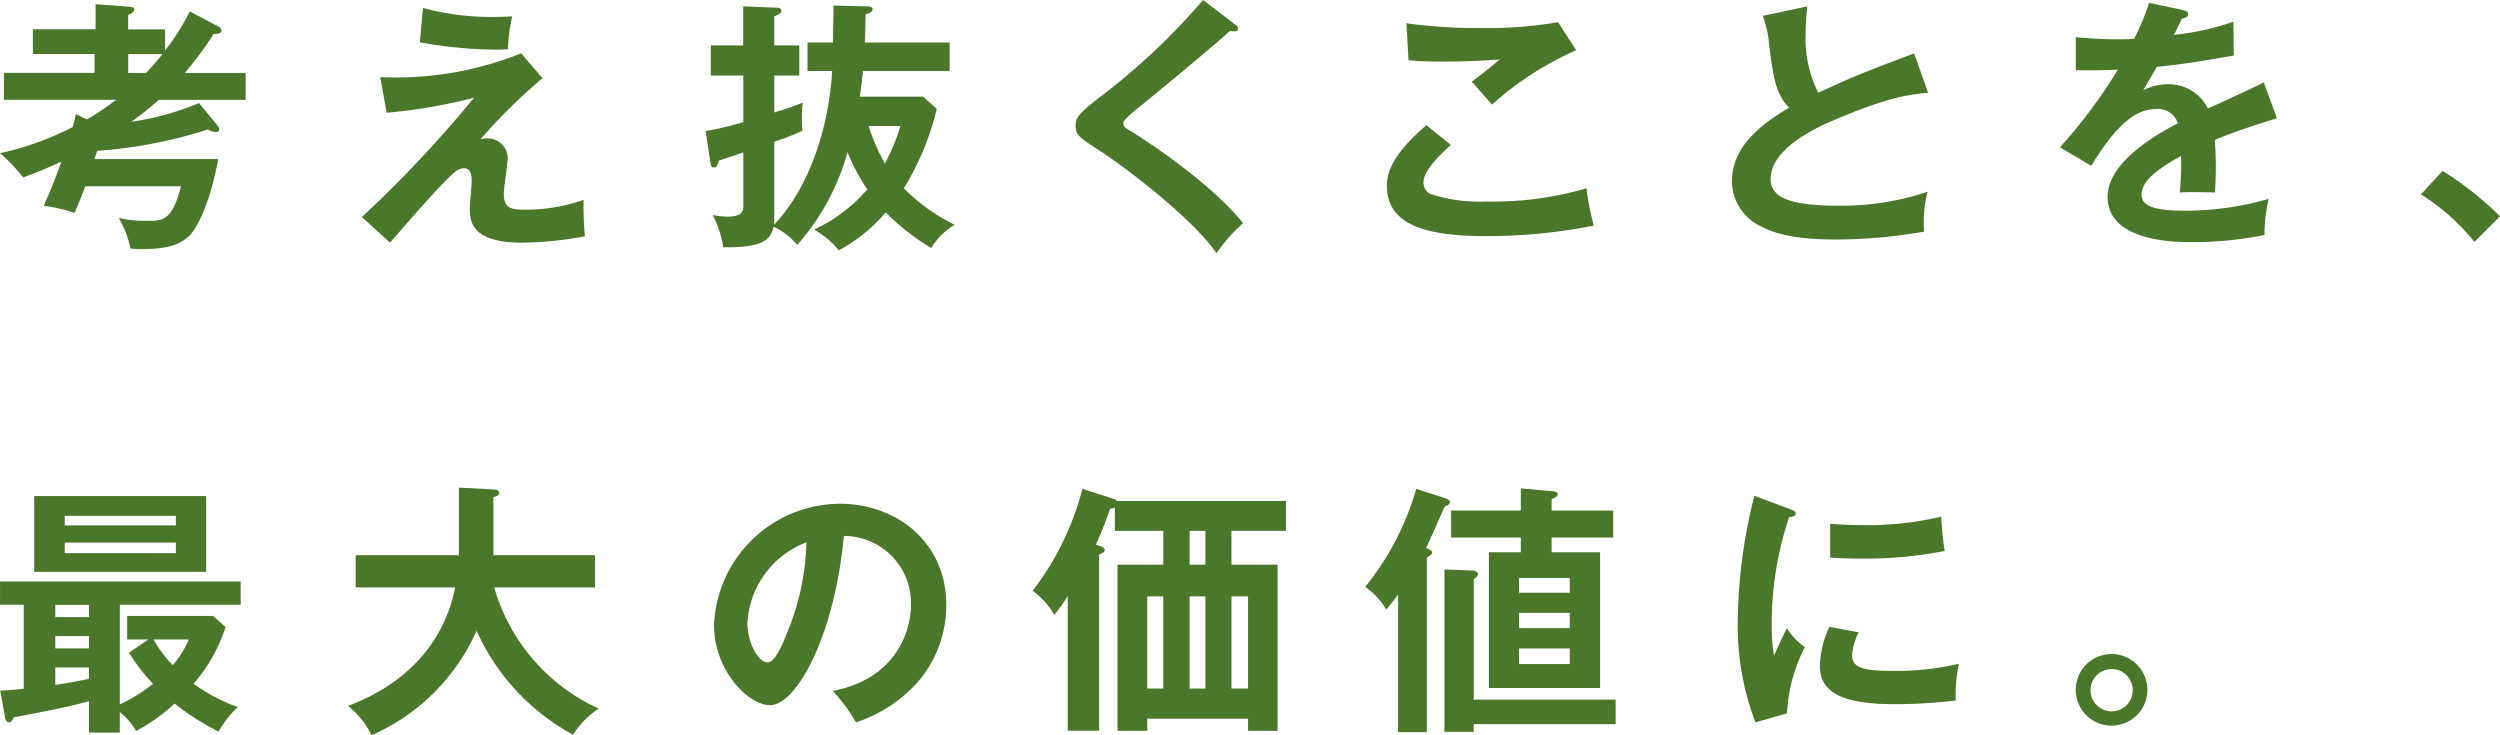 <svg xmlns="http://www.w3.org/2000/svg" width="204" height="60" viewBox="0 0 204 60">
  <g id="考え抜くことを" transform="translate(-1098.237 -580.896)">
    <path id="パス_874" data-name="パス 874" d="M1115.962,582.888c.215.108.344.194.344.388,0,.258-.387.28-.623.258a29,29,0,0,1-2.364,3.19h4.964v2.2h-7.091a23.571,23.571,0,0,1-2.235,1.789,22.715,22.715,0,0,0,5.522-1.529l1.5,1.831a.556.556,0,0,1,.15.345c0,.129-.172.194-.279.194a1.362,1.362,0,0,1-.646-.215,38.464,38.464,0,0,1-9.045,1.746c-.021.086-.172.56-.215.668h10.1c-.73,3.966-1.87,5.8-2.364,6.27-.666.6-1.483,1.078-3.867,1.078-.388,0-.646-.021-.925-.043a8.311,8.311,0,0,0-.966-2.5,9.851,9.851,0,0,0,2.3.237c1.333,0,2.04,0,2.793-2.823H1105.2c-.387,1.034-.644,1.637-.88,2.177a12.562,12.562,0,0,0-2.514-.583c.365-.818.752-1.7,1.439-3.6-1.718.777-2.556,1.077-3.115,1.292a14.116,14.116,0,0,0-1.89-1.981,24.284,24.284,0,0,0,5.93-2.134c.129-.474.172-.646.258-1.055l.9.431a21.126,21.126,0,0,0,2.385-1.6h-9.152v-2.2h7.39v-1.531h-5.028v-2.024h5.114V581.12l2.729.2c.129,0,.431.021.431.237s-.281.345-.5.431v1.186h3.008v1.723a18.784,18.784,0,0,0,2.02-3.189Zm-7.263,2.306v1.531h1.462c.58-.626.687-.755,1.331-1.531Z" transform="translate(0 0.121)" fill="#4b772a"/>
    <path id="パス_875" data-name="パス 875" d="M1132.227,587.049a45.55,45.55,0,0,0-5.071,5,1.229,1.229,0,0,1,.515-.085,1.639,1.639,0,0,1,1.72,1.529c0,.474-.322,2.521-.322,2.952,0,1.184.516,1.335,1.72,1.335a14.391,14.391,0,0,0,4.79-.8,28.506,28.506,0,0,0,.107,2.974,29.486,29.486,0,0,1-5.155.517c-4.148,0-4.234-1.809-4.234-2.78,0-.366.15-1.917.15-2.24,0-.345,0-1.057-.644-1.057-.473,0-.882.409-1.805,1.358s-2.149,2.349-4.211,4.718l-2.3-2.089a98.415,98.415,0,0,0,9.152-9.741,42.945,42.945,0,0,1-7.132,1.229l-.517-2.909a27.419,27.419,0,0,0,11.495-1.94Zm-9.754-5.732a21.111,21.111,0,0,0,5.93.732c.623,0,.923-.021,1.353-.043a12.849,12.849,0,0,0-.344,2.672c-.236.021-.494.043-.88.043a35.629,35.629,0,0,1-6.316-.6Z" transform="translate(10.278 0.227)" fill="#4b772a"/>
    <path id="パス_876" data-name="パス 876" d="M1144.088,586.534v-2.326h2.083c0-.474.043-2.823.043-3.017l2.707.065c.236,0,.472.022.472.215,0,.237-.107.28-.558.431-.021.5-.021,1.12-.064,2.306h6.918v2.326h-7.068c-.108,1.014-.194,1.574-.258,2.091h5.157l1.116.992a22.062,22.062,0,0,1-2.686,6.486,15.264,15.264,0,0,0,4.148,2.974,5.559,5.559,0,0,0-1.913,1.9,19.476,19.476,0,0,1-3.717-2.909,13.241,13.241,0,0,1-3.824,3.1,6.985,6.985,0,0,0-2.02-1.7,12.822,12.822,0,0,0,4.34-3.275,17.124,17.124,0,0,1-1.611-3.038,19.017,19.017,0,0,1-4.1,7.564,5.676,5.676,0,0,0-1.934-1.488c-.215.991-.773,1.746-4.1,1.681a8.986,8.986,0,0,0-.859-2.629,6.091,6.091,0,0,0,1.224.129c1.226,0,1.268-.5,1.268-.884v-4.352l-2,.668c-.129.431-.172.56-.408.56-.215,0-.236-.172-.279-.409l-.387-2.564a24.517,24.517,0,0,0,3.072-.732V586.9H1136.2v-2.457h2.643v-3.189l2.663.108c.215,0,.453.022.453.259,0,.194-.151.258-.581.452v2.371h2.042V586.9h-2.042v3.017c1.2-.366,1.762-.582,2.322-.8a9.633,9.633,0,0,0-.065,1.4,4.394,4.394,0,0,0,.042.883,19.809,19.809,0,0,1-2.3.906v6.421a1.546,1.546,0,0,1-.042.366c2.428-2.5,4.426-7.024,4.769-12.563Zm4.984,4.483a16.657,16.657,0,0,0,1.333,3.06,15.206,15.206,0,0,0,1.267-3.06Z" transform="translate(20.04 0.159)" fill="#4b772a"/>
    <path id="パス_877" data-name="パス 877" d="M1168.457,582.879c.129.086.258.217.258.346,0,.085-.043.235-.279.235-.064,0-.193-.021-.386-.041-.859.818-4.642,3.964-7.757,6.507-.924.775-.945.9-.945,1.034,0,.258.193.388.837.775.344.215,6.08,3.815,8.938,7.37a13.461,13.461,0,0,0-2.17,2.457c-1.825-2.694-7.09-6.766-9.325-8.232-1.956-1.271-2.17-1.4-2.17-2.22,0-.474.044-.775,1.827-2.177a54.042,54.042,0,0,0,8.573-8.038Z" transform="translate(30.549 0)" fill="#4b772a"/>
    <path id="パス_878" data-name="パス 878" d="M1177.24,592.094c-.322.28-2.235,1.94-2.235,3.017a1.049,1.049,0,0,0,.539.969,12.869,12.869,0,0,0,4.576.625,27.249,27.249,0,0,0,8.186-1.077,19.135,19.135,0,0,0,.6,3.038,44.085,44.085,0,0,1-8.831.861c-4.835,0-8.057-.9-8.057-4.093,0-.971.322-2.478,3.223-4.956Zm10.226-7.736a26,26,0,0,0-6.875,4.44c-.258-.3-1.417-1.617-1.655-1.875.173-.107,1.827-1.38,2.278-1.811-1.138.086-2.727.174-4.64.174-1.591,0-2.256-.065-2.793-.109l-.172-3.017a41.563,41.563,0,0,0,6.123.388,33.559,33.559,0,0,0,6.252-.474Z" transform="translate(39.391 0.634)" fill="#4b772a"/>
    <path id="パス_879" data-name="パス 879" d="M1206.381,588.279c-1.7.172-3.267.366-7.693,2.241-1.052.452-5.157,2.2-5.157,4.806,0,1.572,1.7,2.175,5.586,2.175a22.028,22.028,0,0,0,7.22-1.141,9.777,9.777,0,0,0-.279,3.254,42.031,42.031,0,0,1-7.156.646c-3.781,0-5.264-.6-6.252-1.12a4.089,4.089,0,0,1-2.278-3.62c0-2.586,1.955-4.44,4.663-6.012-1.138-1.186-1.312-2.607-1.655-5.387a8.176,8.176,0,0,0-.494-2.112l3.631-.775c-.086,1.034-.129,1.529-.129,2.2a9.777,9.777,0,0,0,1.031,4.849c2.966-1.378,4-1.768,7.821-3.21Z" transform="translate(49.19 0.181)" fill="#4b772a"/>
    <path id="パス_880" data-name="パス 880" d="M1217.857,581.633c.15.043.429.086.429.345,0,.194-.236.323-.515.345-.236.517-.386.82-.644,1.335a21.4,21.4,0,0,0,4.855-1.077l.023,2.758c-2.042.366-4.191.732-6.275.926-.258.474-.751,1.272-1.117,1.918a4.366,4.366,0,0,1,2.042-.5,3.565,3.565,0,0,1,3.244,1.983c1.526-.691,3.652-1.66,4.556-2.134l1.073,2.931c-1.891.581-3.523,1.12-5.071,1.767.064.84.086,1.594.086,2.154,0,.949-.043,1.6-.064,2.134-.15,0-1.891-.065-2.879,0a22.584,22.584,0,0,0,.107-2.974c-2.342,1.271-3.222,2.22-3.222,3.146,0,.969,1.1,1.315,3.63,1.315a24.376,24.376,0,0,0,6.748-.971,12.119,12.119,0,0,0-.344,2.952,29.269,29.269,0,0,1-5.974.583c-1.2,0-6.832,0-6.832-3.686,0-3,4.427-5.323,5.737-6.012a1.7,1.7,0,0,0-1.762-1.163c-1.675,0-3.266,1.271-5.307,4.632l-2.557-1.508a42.144,42.144,0,0,0,4.727-6.335c-1.052.042-1.7.065-3.437.042v-2.694c.494.045,1.784.174,3.459.174a12.292,12.292,0,0,0,1.311-.045,21.934,21.934,0,0,0,1.224-2.929Z" transform="translate(58.505 0.084)" fill="#4b772a"/>
    <path id="パス_881" data-name="パス 881" d="M1228.792,589.959a26.732,26.732,0,0,1,4.685,3.708l-2.085,2.089a17.855,17.855,0,0,0-4.362-3.878Z" transform="translate(68.76 4.879)" fill="#4b772a"/>
    <path id="パス_882" data-name="パス 882" d="M1108.012,627.471a12.917,12.917,0,0,0,2.707-1.681,15.688,15.688,0,0,1-1.956-2.543l1.589-1.077h-1.739v-1.918h7.005l1.031.9a13.222,13.222,0,0,1-2.621,4.633,14.483,14.483,0,0,0,3.609,1.9,8.889,8.889,0,0,0-1.569,2,20.715,20.715,0,0,1-3.588-2.283,14.768,14.768,0,0,1-3.137,2.24,5.39,5.39,0,0,0-1.331-1.551v1.68H1105.5v-2.564c-1.784.5-3.759.863-6.123,1.315-.172.3-.238.409-.408.409-.216,0-.3-.258-.322-.388l-.388-2.2c.517-.021,1.011-.043,1.913-.151v-6.852h-1.932v-1.9h19.636v1.9h-9.861Zm7.047-17v6.186h-14.031v-6.186Zm-9.561,8.879h-2.75v.991h2.75Zm0,2.543h-2.75V622.9h2.75Zm0,2.563h-2.75v1.423c.924-.129,1.805-.3,2.75-.5Zm7.09-11.591v-.777h-9.067v.777Zm-9.067,1.4v.861h9.067v-.861Zm7.241,7.909a10.423,10.423,0,0,0,1.568,2.089,7.248,7.248,0,0,0,1.311-2.089Z" transform="translate(0 10.905)" fill="#4b772a"/>
    <path id="パス_883" data-name="パス 883" d="M1117.376,618.166v-2.629h8.422V610.02l2.815.151c.322.022.472.109.472.28,0,.194-.236.281-.472.346v4.74h8.294v2.629h-8.229a15.621,15.621,0,0,0,8.53,9.891,6.688,6.688,0,0,0-2.085,2.132,18.051,18.051,0,0,1-7.884-8.49,16.687,16.687,0,0,1-8.574,8.533,6.621,6.621,0,0,0-1.911-2.391c1.8-.712,7.369-2.952,8.745-9.676Z" transform="translate(9.885 10.664)" fill="#4b772a"/>
    <path id="パス_884" data-name="パス 884" d="M1145.91,626.152c5.071-.969,6.383-4.761,6.383-7.024a5.481,5.481,0,0,0-5.48-5.624c-.73,8.038-3.824,13.813-6.037,13.813-1.655,0-4.554-2.717-4.554-6.573a10.342,10.342,0,0,1,10.269-9.868c4.577,0,8.682,3.1,8.682,8.253a9.512,9.512,0,0,1-2.537,6.529,11.7,11.7,0,0,1-4.833,3.06A13.918,13.918,0,0,0,1145.91,626.152Zm-6.962-5.6c0,1.832.968,3.275,1.633,3.275.623,0,1.226-1.464,1.568-2.328a20.45,20.45,0,0,0,1.612-7.476A7.492,7.492,0,0,0,1138.948,620.549Z" transform="translate(20.279 11.124)" fill="#4b772a"/>
    <path id="パス_885" data-name="パス 885" d="M1169.395,616.274h3.761v13.554h-2.406v-.991h-8.229v.991h-2.428V616.274h3.738v-2.758h-3.953v-1.9a1.24,1.24,0,0,1-.386.086,28.994,28.994,0,0,1-1.16,2.93l.386.129c.172.065.344.194.344.3,0,.129-.129.258-.472.388v14.373h-2.557v-10.99a13.231,13.231,0,0,1-1.1,1.531,6.278,6.278,0,0,0-1.762-1.961,23.124,23.124,0,0,0,4.062-8.318l2.534.82a.691.691,0,0,1,.3.171h13.773v2.435h-4.448Zm-6.875,10.107h1.31v-7.519h-1.31Zm4.749-12.865h-1.288v2.758h1.288Zm-1.288,5.346v7.519h1.288v-7.519Zm3.414,0v7.519h1.354v-7.519Z" transform="translate(29.33 10.701)" fill="#4b772a"/>
    <path id="パス_886" data-name="パス 886" d="M1175.892,629.951h-2.344V618.724c-.493.669-.709.926-.965,1.229a5.919,5.919,0,0,0-1.721-1.854,22.59,22.59,0,0,0,4.169-7.995l2.344.755c.213.065.406.171.406.323,0,.172-.193.28-.429.366-.193.409-1.267,2.866-1.525,3.383.3.108.494.194.494.366,0,.151-.172.258-.43.409Zm3.824-.022h-2.385V616.677l2.235.088c.258,0,.5.108.5.3,0,.151-.216.323-.345.409V627.3H1191.3v2h-11.581Zm6.36-14.652h3.954v11.076h-9.068V615.277h2.6v-1.206h-5.692v-2.2h5.692v-1.811l2.6.237c.15.023.408.043.408.238,0,.172-.172.258-.494.409v.926h5.028v2.2h-5.028Zm1.482,3.3v-1.206h-4.146v1.206Zm-4.146,1.638v1.249h4.146v-1.249Zm0,2.909v1.272h4.146v-1.272Z" transform="translate(38.774 10.686)" fill="#4b772a"/>
    <path id="パス_887" data-name="パス 887" d="M1194.917,611.532c.322.129.494.172.494.366,0,.215-.215.258-.537.3a27.365,27.365,0,0,0-1.419,8.942,12.143,12.143,0,0,0,.193,2.371c.064-.172.71-1.637,1.052-2.241a5.172,5.172,0,0,0,1.463,1.531,13.13,13.13,0,0,0-1.463,5.409l-2.577.732a22.218,22.218,0,0,1-1.44-8.361,43.49,43.49,0,0,1,1.355-10.127Zm5.629,10.062a5.174,5.174,0,0,0-.538,1.854c0,1.078.989,1.292,3.31,1.292a22.051,22.051,0,0,0,5.414-.582,11.823,11.823,0,0,0-.258,3,42.134,42.134,0,0,1-4.985.3c-4.3,0-6.1-.969-6.1-3.1a7.633,7.633,0,0,1,.775-3.211Zm-2.321-8.856c.6.043,1.353.107,2.557.107a25.981,25.981,0,0,0,6.51-.689,23.053,23.053,0,0,0,.279,2.8,33.756,33.756,0,0,1-6.746.625c-1.182,0-1.956-.043-2.6-.086Z" transform="translate(49.355 10.898)" fill="#4b772a"/>
    <path id="パス_888" data-name="パス 888" d="M1214.509,621.8a2.922,2.922,0,1,1-2.922-2.952A2.93,2.93,0,0,1,1214.509,621.8Zm-4.642,0a1.728,1.728,0,0,0,1.719,1.725,1.724,1.724,0,1,0-1.719-1.725Z" transform="translate(58.955 15.415)" fill="#4b772a"/>
  </g>
</svg>

